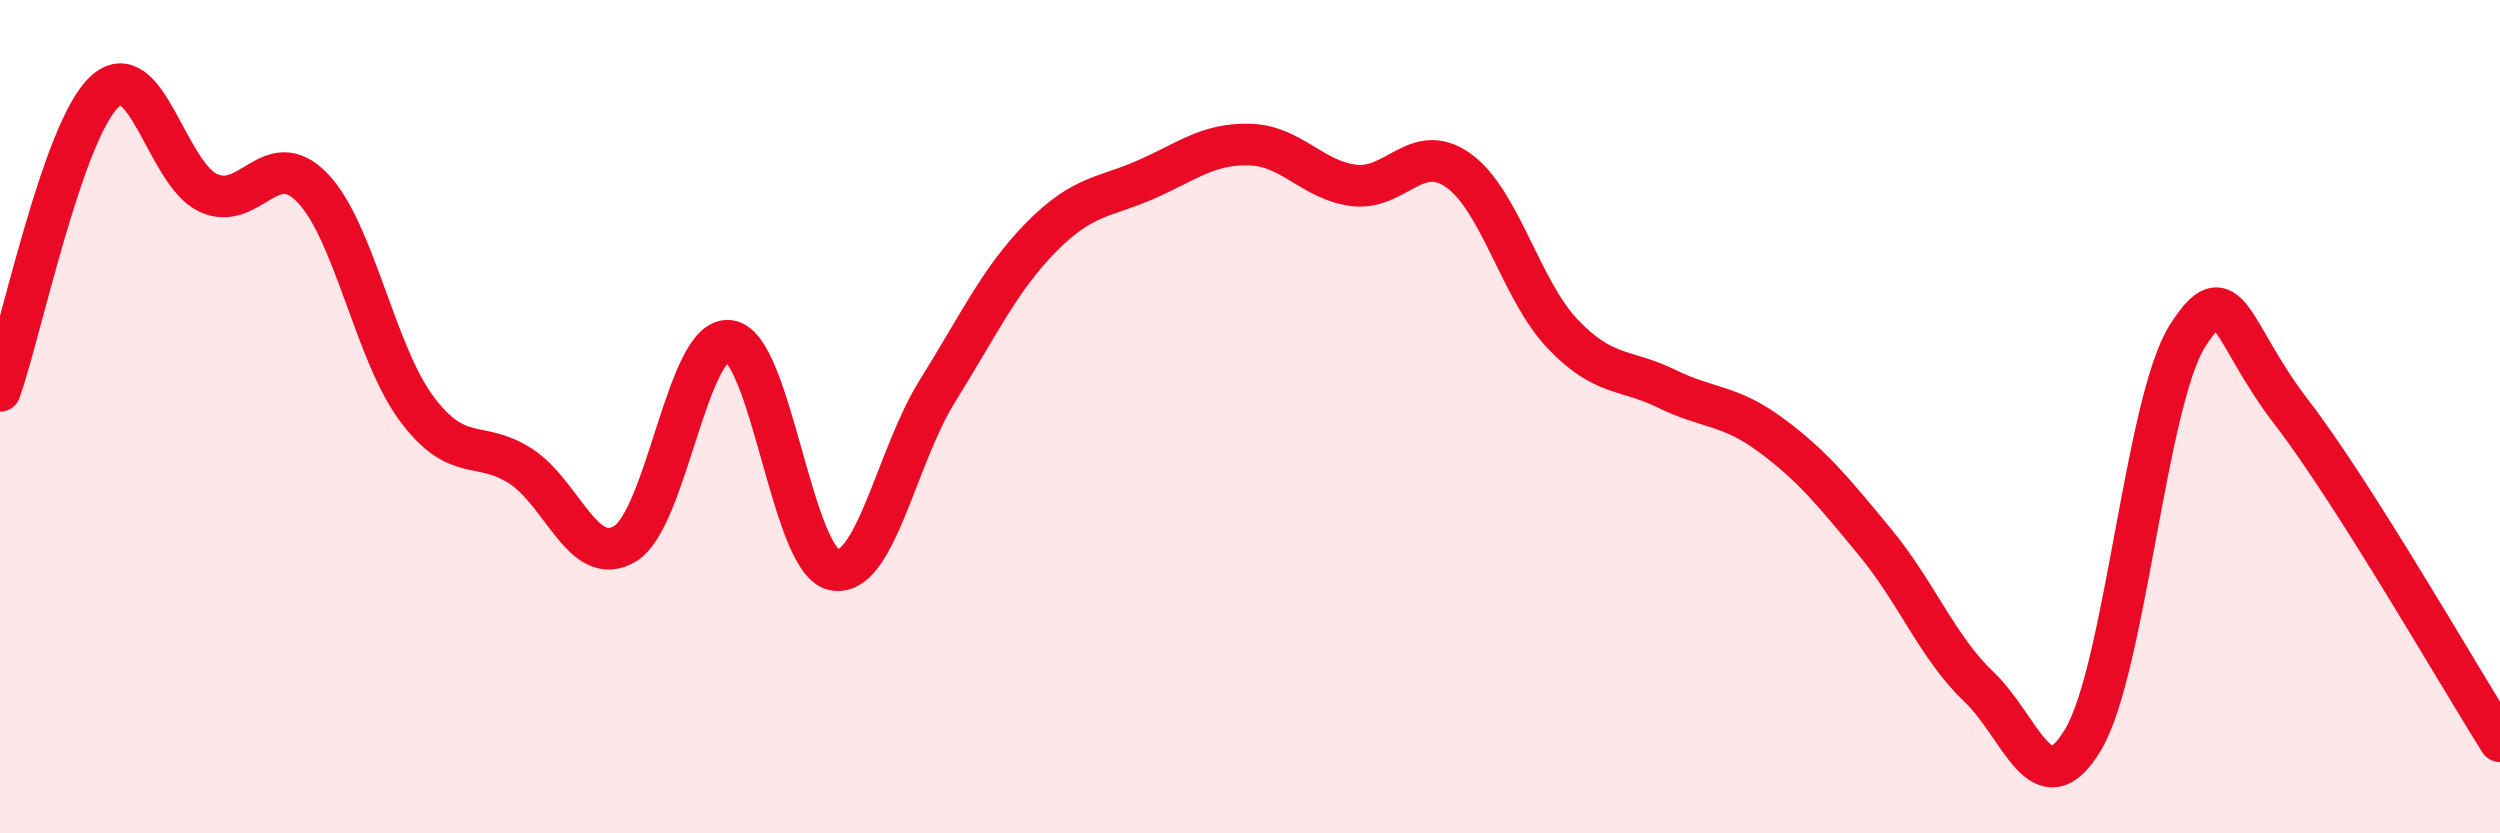 
    <svg width="60" height="20" viewBox="0 0 60 20" xmlns="http://www.w3.org/2000/svg">
      <path
        d="M 0,9.38 C 0.5,7.95 1.5,3.16 2.5,2.21 C 3.5,1.26 4,4.17 5,4.63 C 6,5.09 6.5,3.47 7.5,4.51 C 8.5,5.55 9,8.47 10,9.81 C 11,11.15 11.5,10.54 12.5,11.19 C 13.5,11.84 14,13.65 15,13.05 C 16,12.45 16.5,8.06 17.5,8.18 C 18.5,8.3 19,13.43 20,13.67 C 21,13.91 21.5,10.98 22.5,9.38 C 23.5,7.78 24,6.69 25,5.68 C 26,4.67 26.5,4.75 27.5,4.31 C 28.5,3.87 29,3.44 30,3.47 C 31,3.5 31.5,4.33 32.5,4.45 C 33.5,4.57 34,3.38 35,4.09 C 36,4.8 36.5,6.96 37.5,8.01 C 38.5,9.06 39,8.84 40,9.33 C 41,9.82 41.5,9.7 42.5,10.44 C 43.5,11.18 44,11.8 45,13.01 C 46,14.22 46.5,15.54 47.5,16.49 C 48.5,17.44 49,19.43 50,17.74 C 51,16.05 51.5,9.63 52.5,8.06 C 53.5,6.49 53.5,7.95 55,9.9 C 56.5,11.85 59,16.21 60,17.79L60 20L0 20Z"
        fill="#EB0A25"
        opacity="0.1"
        stroke-linecap="round"
        stroke-linejoin="round"
      />
      <path
        d="M 0,9.38 C 0.5,7.95 1.5,3.16 2.5,2.21 C 3.5,1.26 4,4.17 5,4.63 C 6,5.09 6.5,3.47 7.5,4.51 C 8.5,5.55 9,8.47 10,9.81 C 11,11.15 11.5,10.54 12.5,11.19 C 13.5,11.84 14,13.65 15,13.05 C 16,12.45 16.5,8.06 17.5,8.18 C 18.5,8.3 19,13.43 20,13.67 C 21,13.91 21.5,10.98 22.5,9.38 C 23.5,7.78 24,6.69 25,5.68 C 26,4.67 26.5,4.75 27.5,4.31 C 28.5,3.87 29,3.44 30,3.47 C 31,3.5 31.5,4.33 32.5,4.45 C 33.5,4.57 34,3.38 35,4.09 C 36,4.8 36.5,6.96 37.5,8.01 C 38.5,9.06 39,8.84 40,9.33 C 41,9.82 41.5,9.7 42.5,10.44 C 43.5,11.18 44,11.8 45,13.01 C 46,14.22 46.5,15.54 47.5,16.49 C 48.5,17.44 49,19.43 50,17.74 C 51,16.05 51.5,9.63 52.5,8.06 C 53.5,6.49 53.5,7.95 55,9.9 C 56.5,11.85 59,16.21 60,17.79"
        stroke="#EB0A25"
        stroke-width="1"
        fill="none"
        stroke-linecap="round"
        stroke-linejoin="round"
      />
    </svg>
  